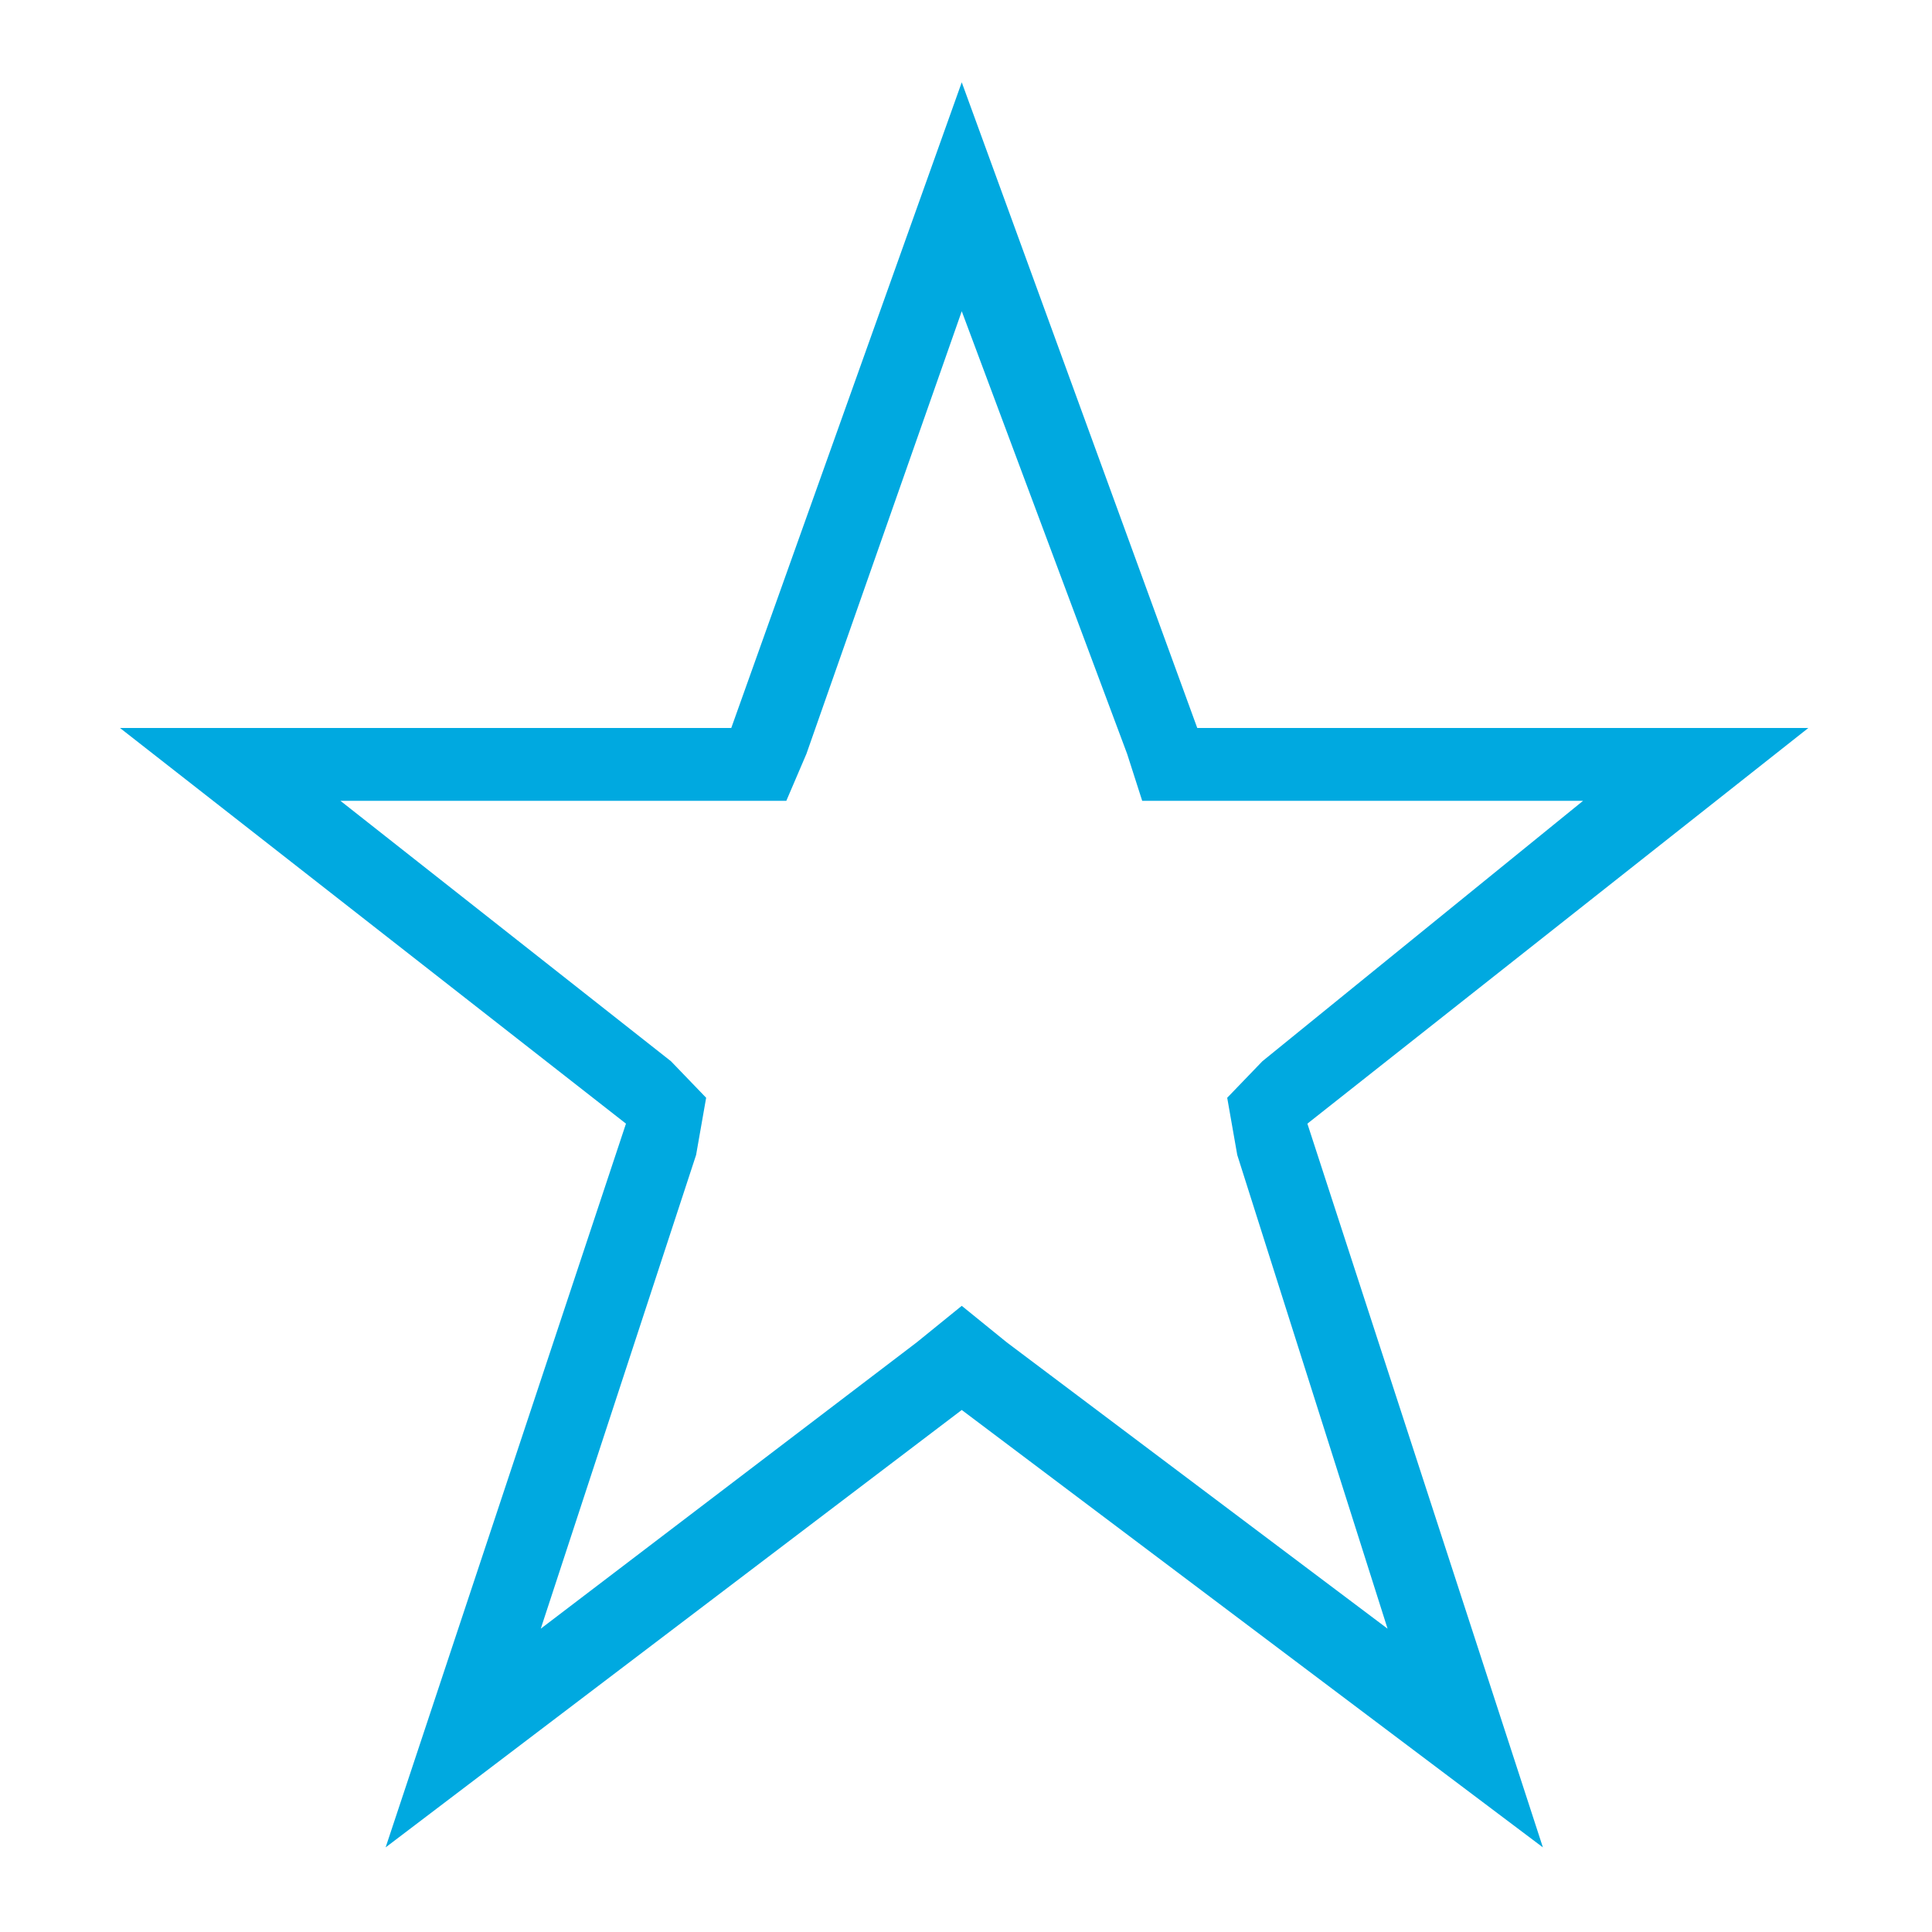 <?xml version="1.0" encoding="utf-8"?>
<!-- Generator: Adobe Illustrator 23.0.2, SVG Export Plug-In . SVG Version: 6.00 Build 0)  -->
<svg version="1.1" id="Layer_1" xmlns="http://www.w3.org/2000/svg" xmlns:xlink="http://www.w3.org/1999/xlink" x="0px" y="0px"
	 viewBox="0 0 100 100" style="enable-background:new 0 0 100 100;" xml:space="preserve">
<style type="text/css">
	.st0{fill-rule:evenodd;clip-rule:evenodd;fill:#00A9E0;}
</style>
<path class="st0" d="M71.82,84.3L52.11,69.48l-2.33-1.89l-2.33,1.89L27.99,84.3l8.04-24.52l0.52-2.96l-1.82-1.89L17.62,41.45H40.7
	l1.04-2.43l8.04-22.91l8.56,22.91l0.78,2.43h22.82l-16.6,13.48l-1.82,1.89l0.52,2.96L71.82,84.3z M93.6,37.68H61.97L49.78,4.26
	L37.85,37.68H6.21L32.4,58.16L19.96,95.62l29.82-22.64l30.08,22.64L67.67,58.16L93.6,37.68z"/>
</svg>
